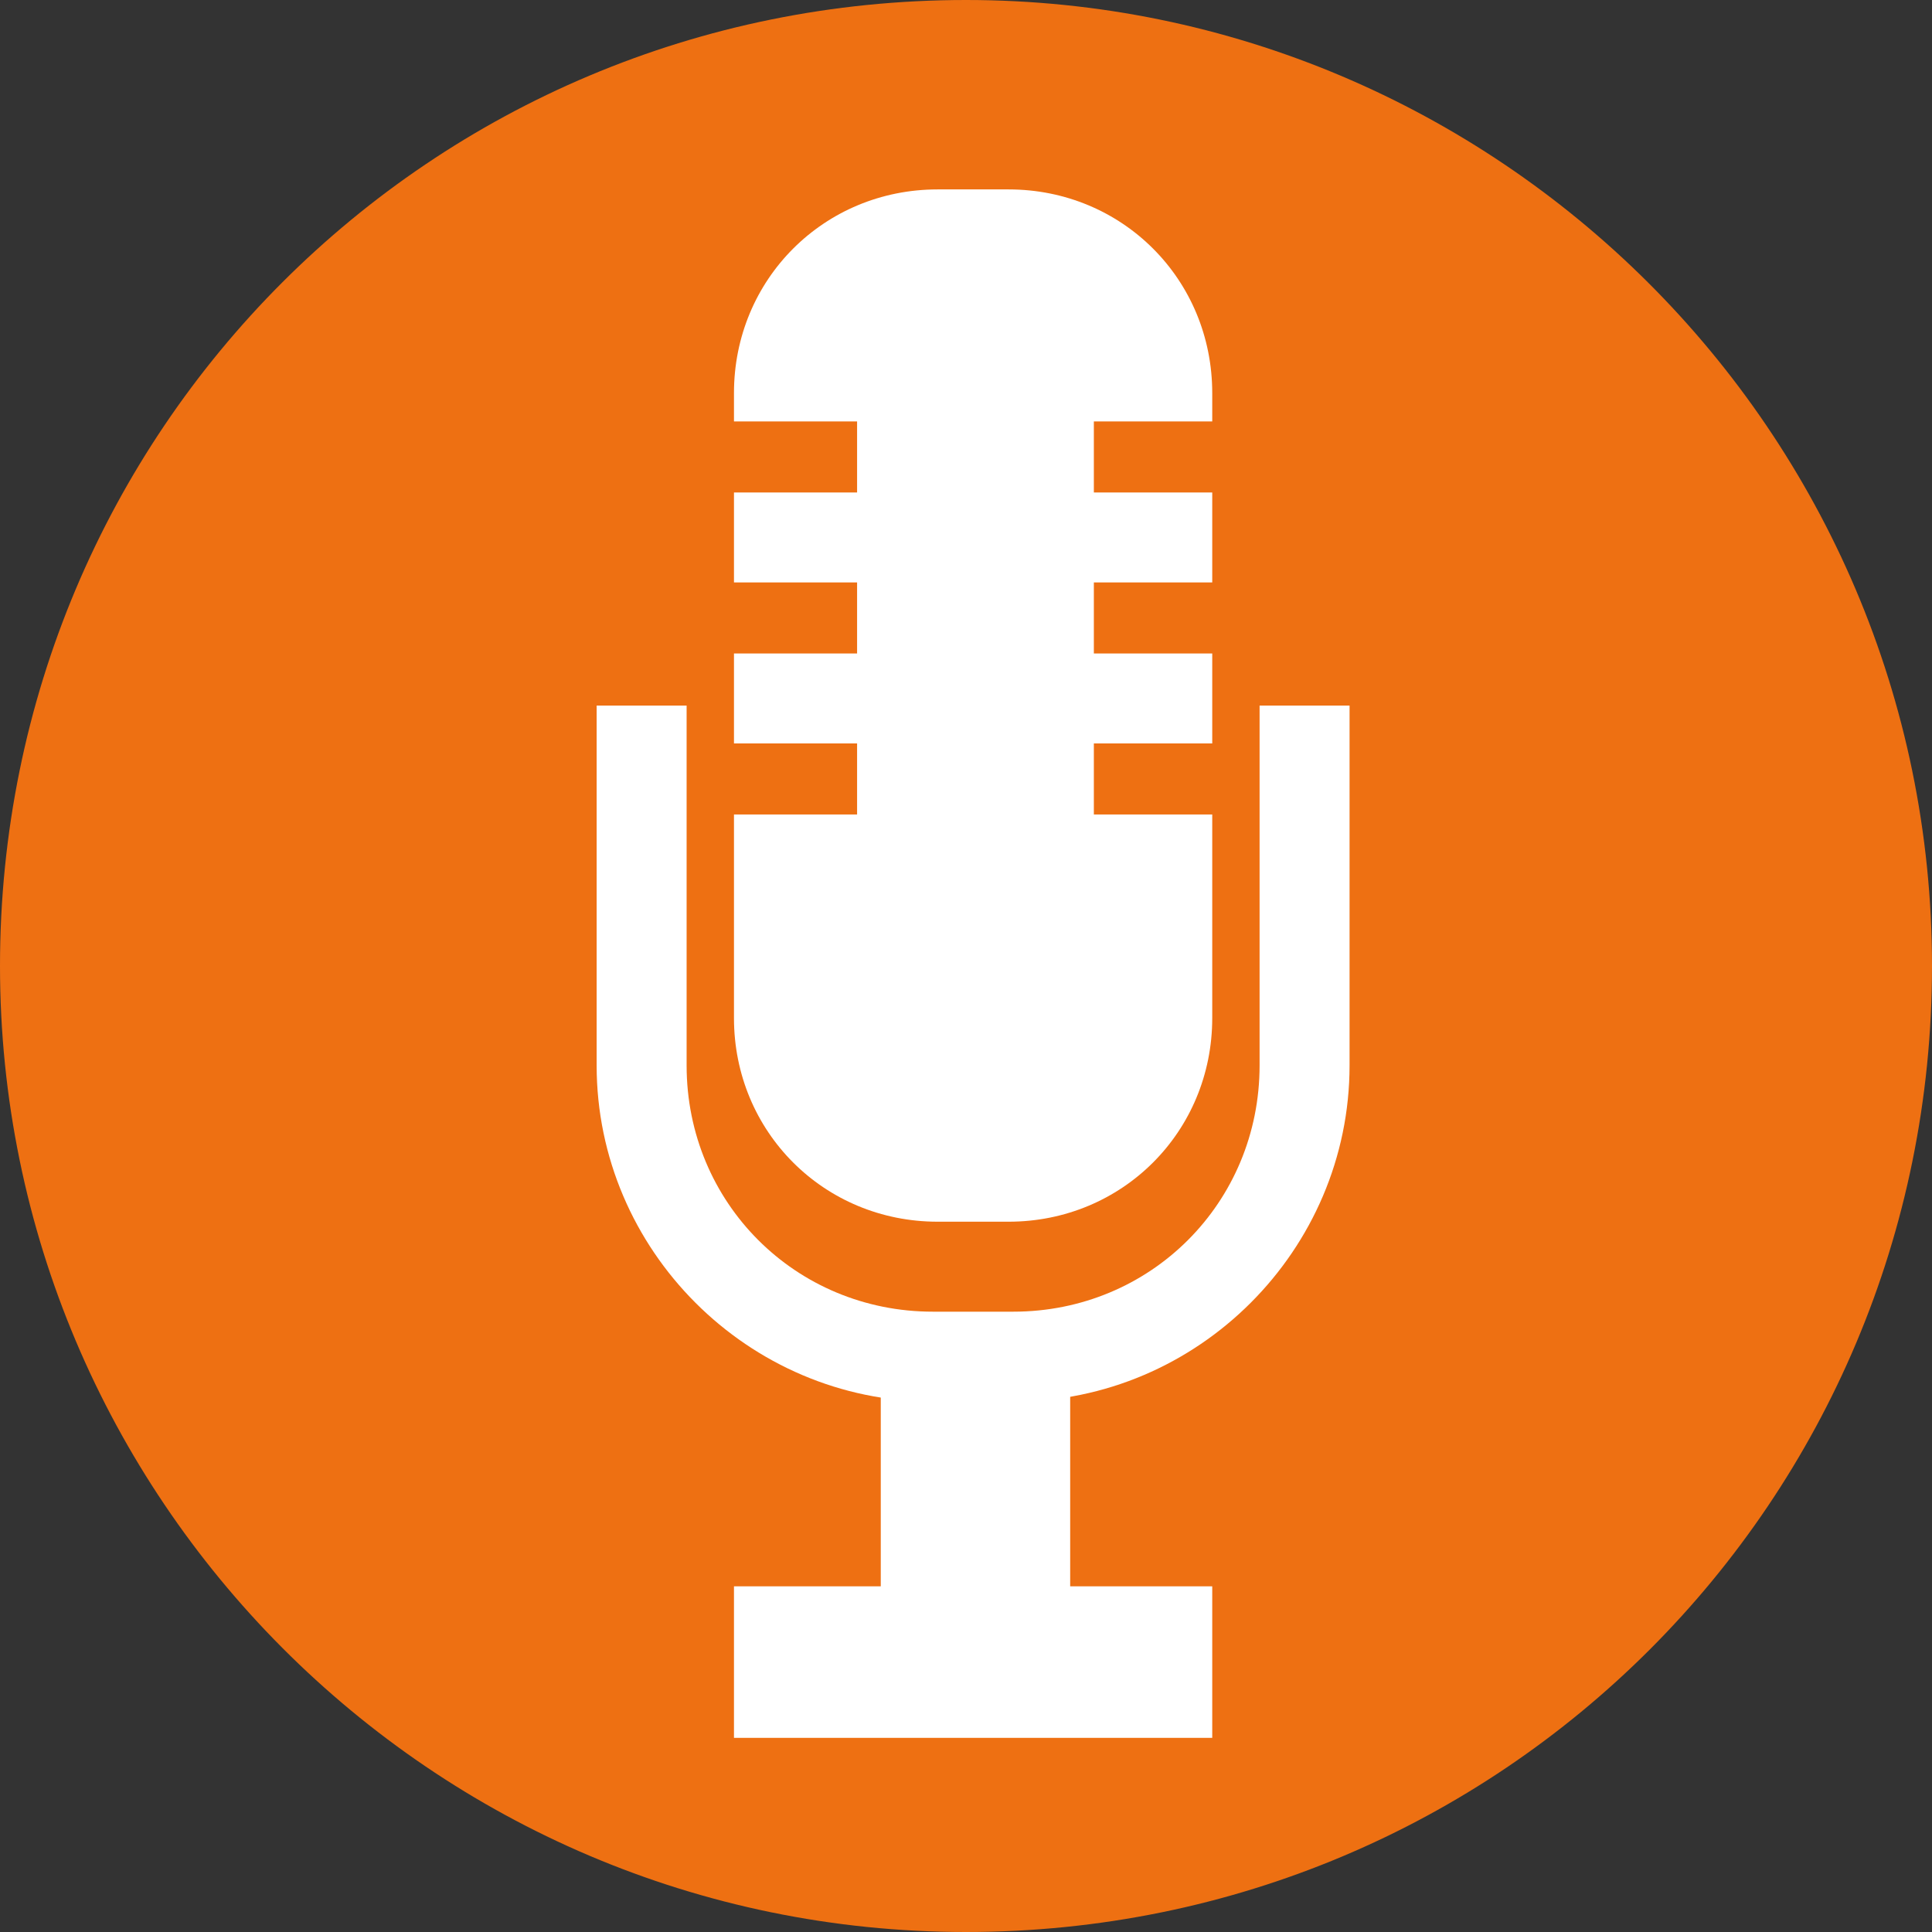 <?xml version="1.0" encoding="utf-8"?>
<!-- Generator: Adobe Illustrator 22.0.1, SVG Export Plug-In . SVG Version: 6.00 Build 0)  -->
<svg version="1.1" id="Layer_1" xmlns="http://www.w3.org/2000/svg" xmlns:xlink="http://www.w3.org/1999/xlink" x="0px" y="0px"
	 viewBox="0 0 40.8 40.8" style="enable-background:new 0 0 40.8 40.8;" xml:space="preserve">
<rect x="0" y="0" width="40.8" height="40.8" fill="#333333" stroke="none"/>
<style type="text/css">
	.st0{fill:#EE7012;}
	.st1{fill:#FFFFFF;}
</style>
<g>
	<path id="XMLID_43_" class="st0" d="M40.8,20.4c0,11.3-9.1,20.4-20.4,20.4C9.1,40.8,0,31.6,0,20.4C0,9.1,9.1,0,20.4,0
		C31.6,0,40.8,9.1,40.8,20.4z"/>
	<g id="XMLID_21_">
		<g id="XMLID_38_">
			<rect id="XMLID_42_" x="18.6" y="28.7" class="st1" width="4" height="6.6"/>
			<g id="XMLID_40_">
				<path id="XMLID_41_" class="st1" d="M21.4,29.6h-1.7c-3.9,0-7.1-3.2-7.1-7.1v-7.6h1.9v7.6c0,2.9,2.3,5.2,5.2,5.2h1.7
					c2.9,0,5.2-2.3,5.2-5.2v-7.6h1.9v7.6C28.5,26.4,25.3,29.6,21.4,29.6z"/>
			</g>
			<rect id="XMLID_39_" x="15.5" y="33.5" class="st1" width="10.1" height="3.2"/>
		</g>
		<g id="XMLID_23_">
			<path id="XMLID_37_" class="st1" d="M23.1,10.4V8.9h2.5V8.3c0-2.4-1.9-4.3-4.3-4.3h-1.5c-2.4,0-4.3,1.9-4.3,4.3v0.6h2.6v1.5h-2.6
				v1.9h2.6v1.5h-2.6v1.9h2.6v1.5h-2.6v4.3c0,2.4,1.9,4.3,4.3,4.3h1.5c2.4,0,4.3-1.9,4.3-4.3v-4.3h-2.5v-1.5h2.5v-1.9h-2.5v-1.5h2.5
				v-1.9H23.1z"/>
		</g>
	</g>
</g>
</svg>
